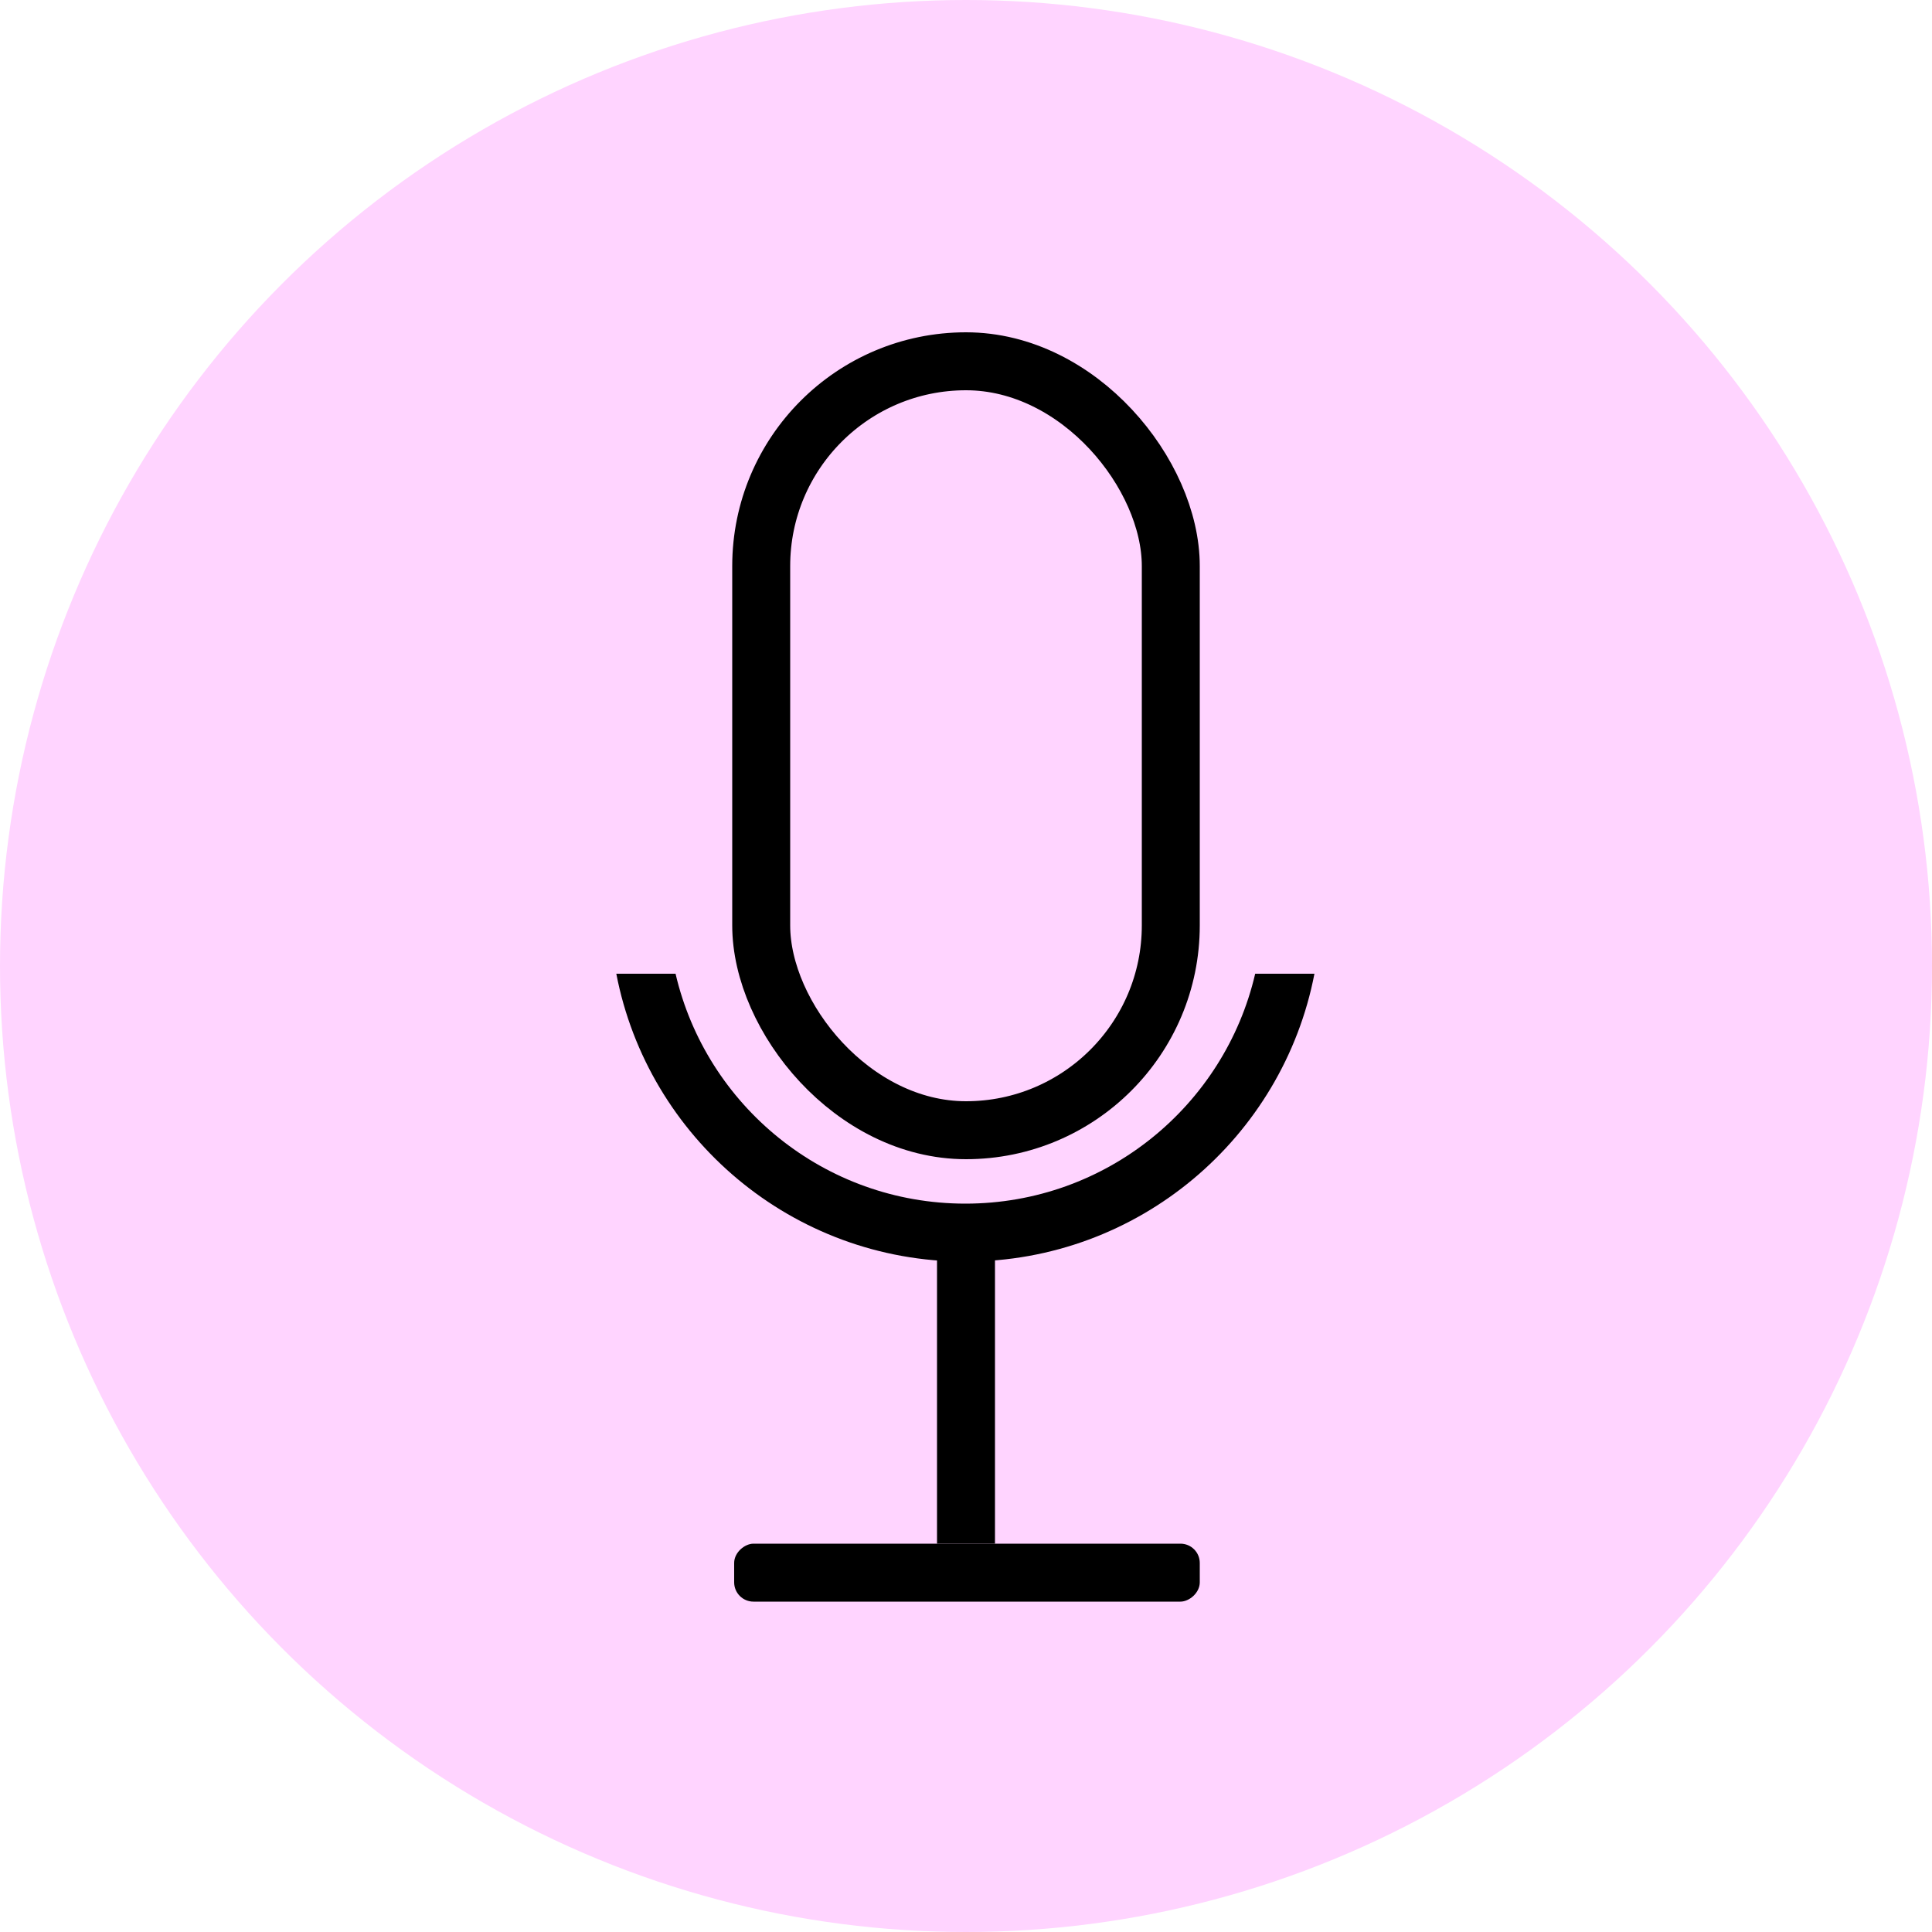 <?xml version="1.0" encoding="UTF-8"?> <svg xmlns="http://www.w3.org/2000/svg" width="1000" height="1000" viewBox="0 0 1000 1000" fill="none"> <g clip-path="url(#clip0_106_2)"> <circle cx="500" cy="500" r="500" fill="#FFD4FF"></circle> <rect x="394" y="187" width="212" height="398" rx="106" stroke="black" stroke-width="30"></rect> <path fill-rule="evenodd" clip-rule="evenodd" d="M319 504C335.346 588.882 410.023 653 499.675 653C589.328 653 664.005 588.882 680.351 504H649.681C633.833 572.19 572.688 623 499.675 623C426.663 623 365.518 572.19 349.67 504H319Z" fill="black"></path> <rect x="485" y="638" width="30" height="161" fill="black"></rect> <rect x="621" y="799" width="30" height="241" rx="10" transform="rotate(90 621 799)" fill="black"></rect> </g> <defs> <clipPath id="clip0_106_2"> <rect width="1000" height="1000" fill="white"></rect> </clipPath> </defs> </svg> 